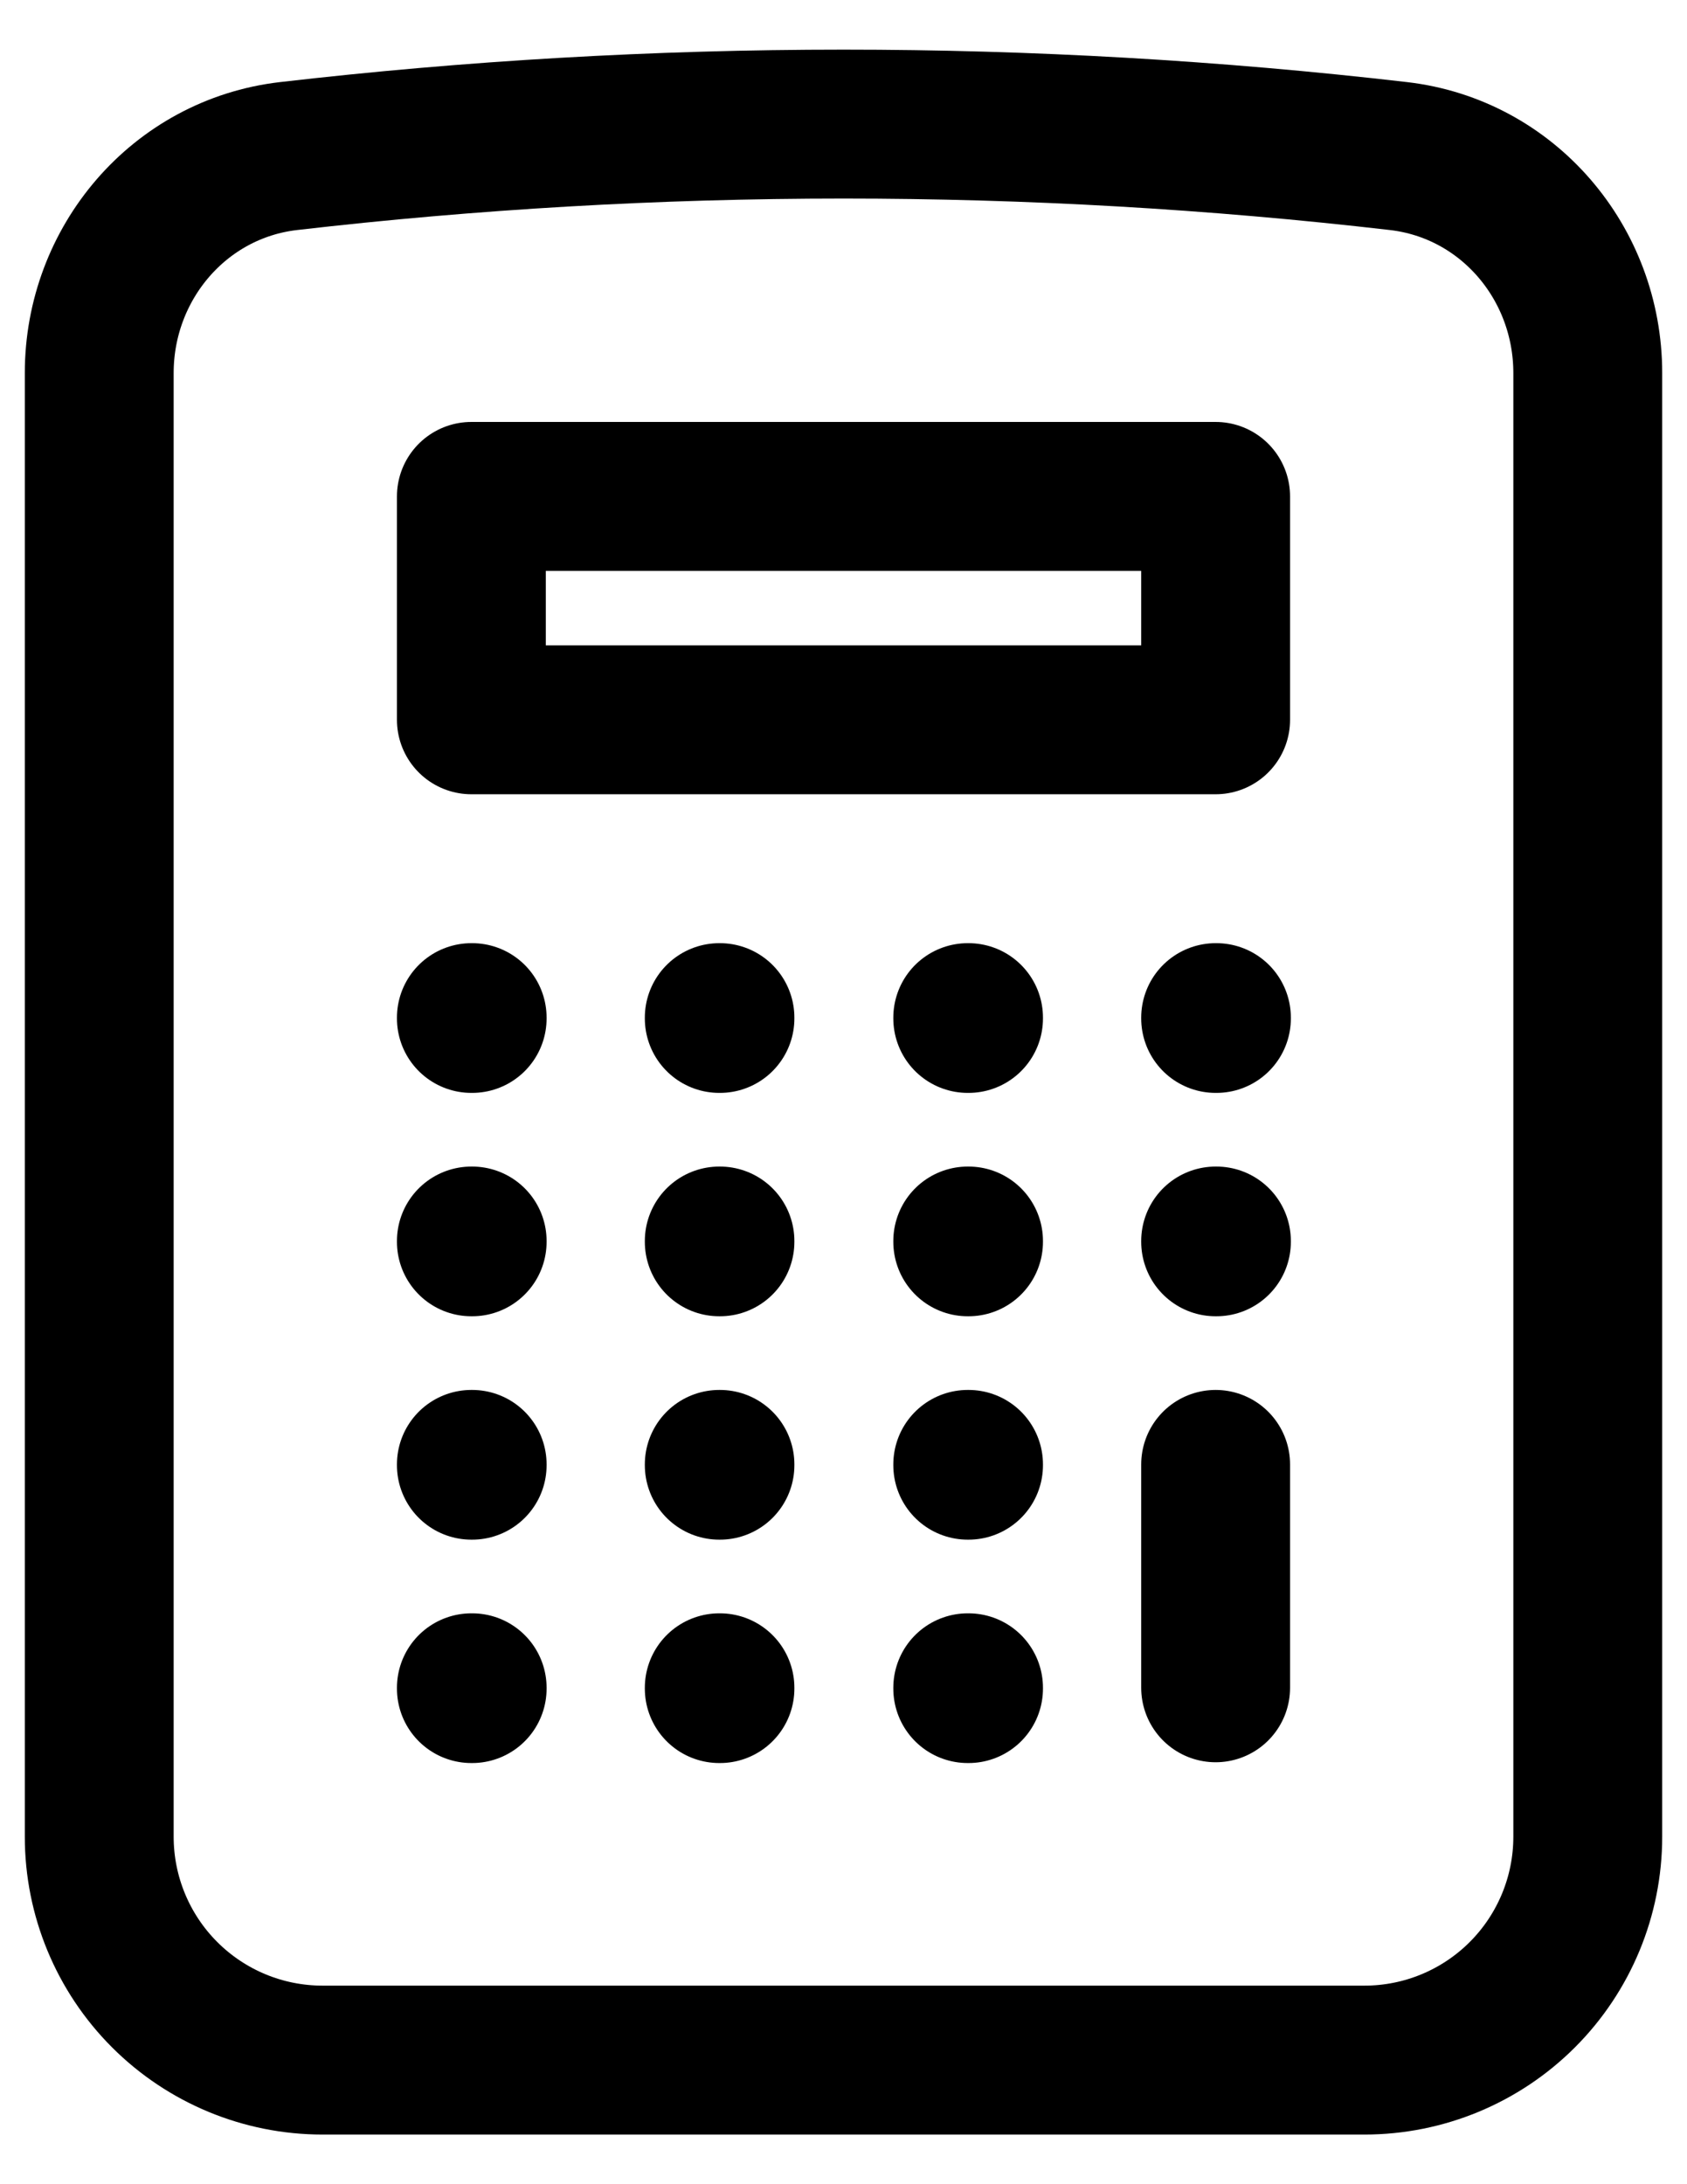 <svg width="17" height="22" viewBox="0 0 17 22" fill="none" xmlns="http://www.w3.org/2000/svg">
<path d="M12.25 14.75V17M4.75 10.25H4.758V10.258H4.75V10.25ZM4.75 12.5H4.758V12.508H4.75V12.5ZM4.75 14.75H4.758V14.758H4.75V14.75ZM4.75 17H4.758V17.008H4.75V17ZM7.248 10.25H7.255V10.258H7.248V10.25ZM7.248 12.5H7.255V12.508H7.248V12.5ZM7.248 14.75H7.255V14.758H7.248V14.75ZM7.248 17H7.255V17.008H7.248V17ZM9.752 10.25H9.76V10.258H9.752V10.25ZM9.752 12.5H9.76V12.508H9.752V12.5ZM9.752 14.75H9.76V14.758H9.752V14.75ZM9.752 17H9.76V17.008H9.752V17ZM12.25 10.25H12.258V10.258H12.25V10.25ZM12.25 12.5H12.258V12.508H12.25V12.5ZM4.75 5H12.25V7.25H4.75V5ZM8.5 1.25C6.608 1.25 4.742 1.36 2.907 1.572C1.807 1.7 1 2.65 1 3.757V18.5C1 19.097 1.237 19.669 1.659 20.091C2.081 20.513 2.653 20.75 3.25 20.75H13.75C14.347 20.75 14.919 20.513 15.341 20.091C15.763 19.669 16 19.097 16 18.5V3.757C16 2.649 15.194 1.7 14.093 1.572C12.236 1.357 10.369 1.25 8.5 1.25Z" stroke="black" stroke-width="1.5" stroke-linecap="round" stroke-linejoin="round"/>
</svg>
